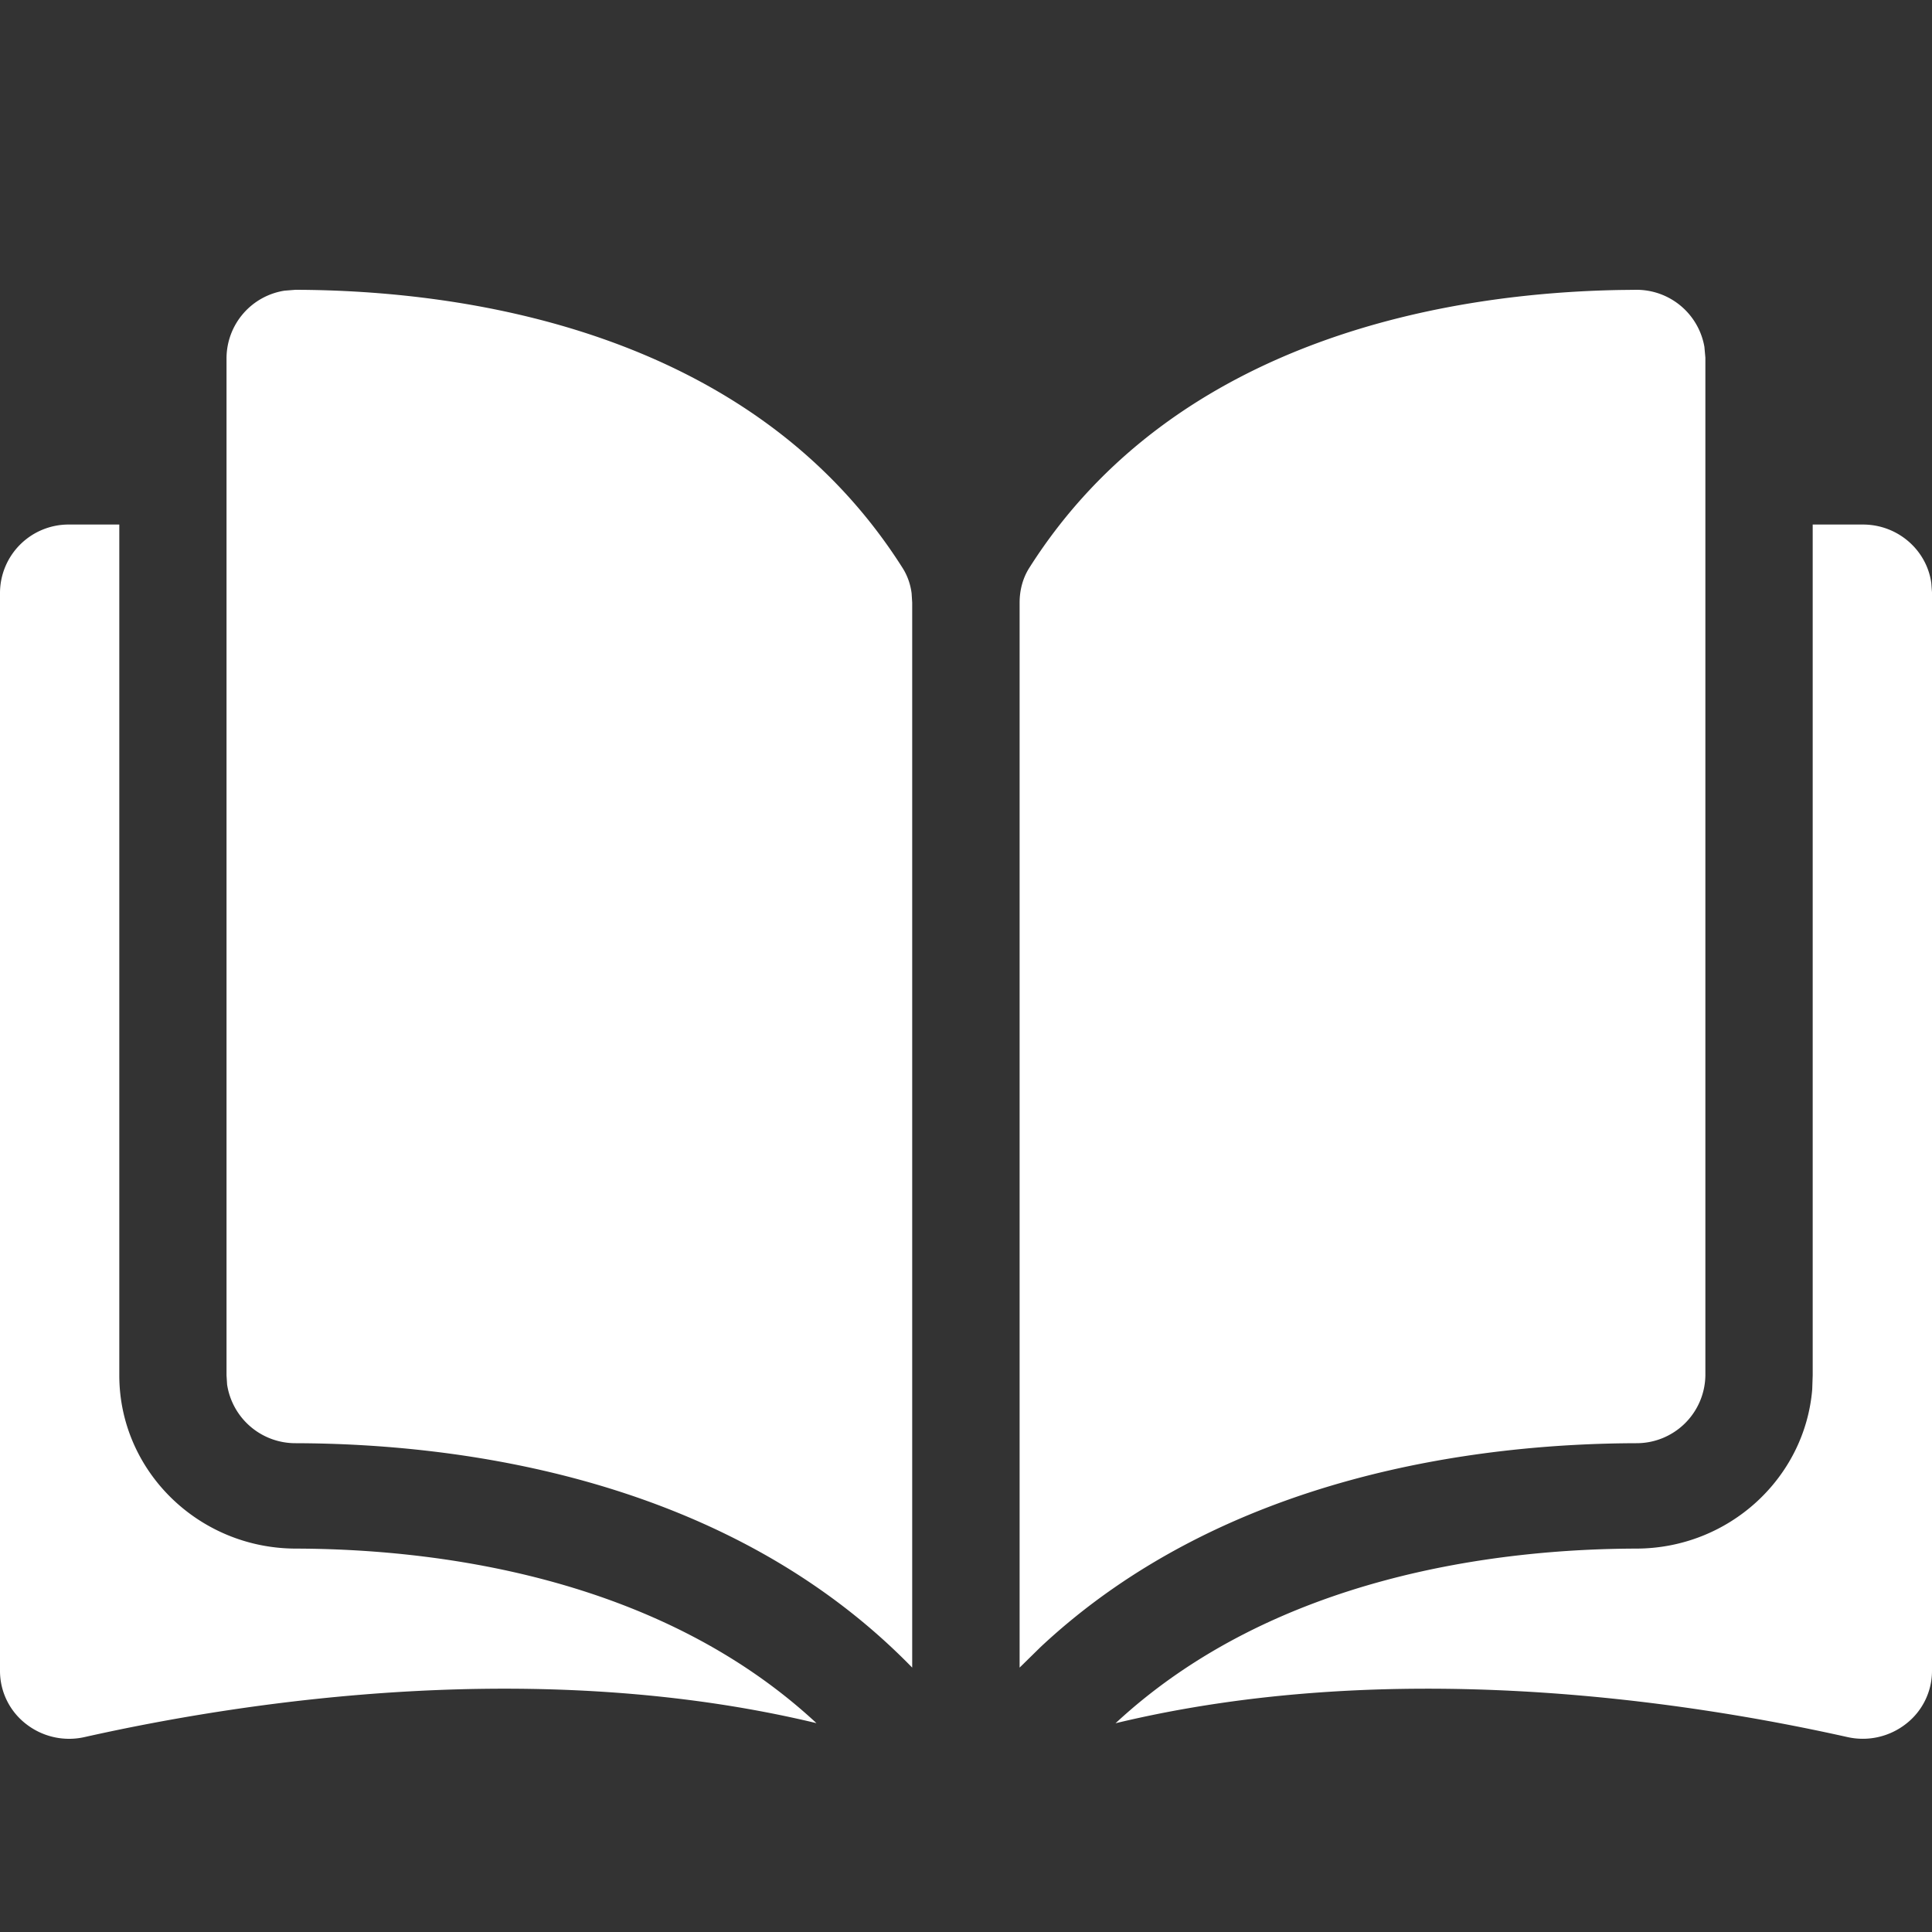 <svg xmlns="http://www.w3.org/2000/svg" width="20" height="20" viewBox="0 0 20 20">
    <rect x="0" y="0" width="20" height="20" fill="#333333" stroke="none"/>
    <g fill="none" fill-rule="evenodd">
        <path d="M0 0h20v20H0z"/>
        <path fill="#FFF" d="M18.765 5.43h.52c.361 0 .661.264.708.607l.007.095v11.166a.694.694 0 0 1-.27.548.725.725 0 0 1-.606.136c-1.714-.383-4.723-.83-7.576-.143 1.65-1.533 3.98-1.805 5.392-1.808.956-.002 1.743-.728 1.82-1.647l.005-.146V5.43h.52zm-17.53 0v8.808c0 .986.818 1.79 1.824 1.793 1.414.003 3.743.274 5.393 1.807-2.853-.685-5.862-.24-7.576.144a.724.724 0 0 1-.607-.136.694.694 0 0 1-.269-.549V6.132a.71.71 0 0 1 .716-.702h.518zM3.058 3c1.67.004 4.707.383 6.287 2.882.048.076.08.165.092.26l.006.096v11.025c-1.925-1.978-4.716-2.319-6.382-2.323a.715.715 0 0 1-.71-.607l-.006-.095V3.703a.71.71 0 0 1 .6-.694L3.058 3zm13.883 0a.713.713 0 0 1 .703.591l.01.112v10.535a.712.712 0 0 1-.717.702c-1.604.004-4.252.32-6.165 2.11l-.217.213V6.238c0-.131.034-.254.098-.356 1.528-2.415 4.416-2.85 6.115-2.88L16.941 3z"/>
    </g>
</svg>
